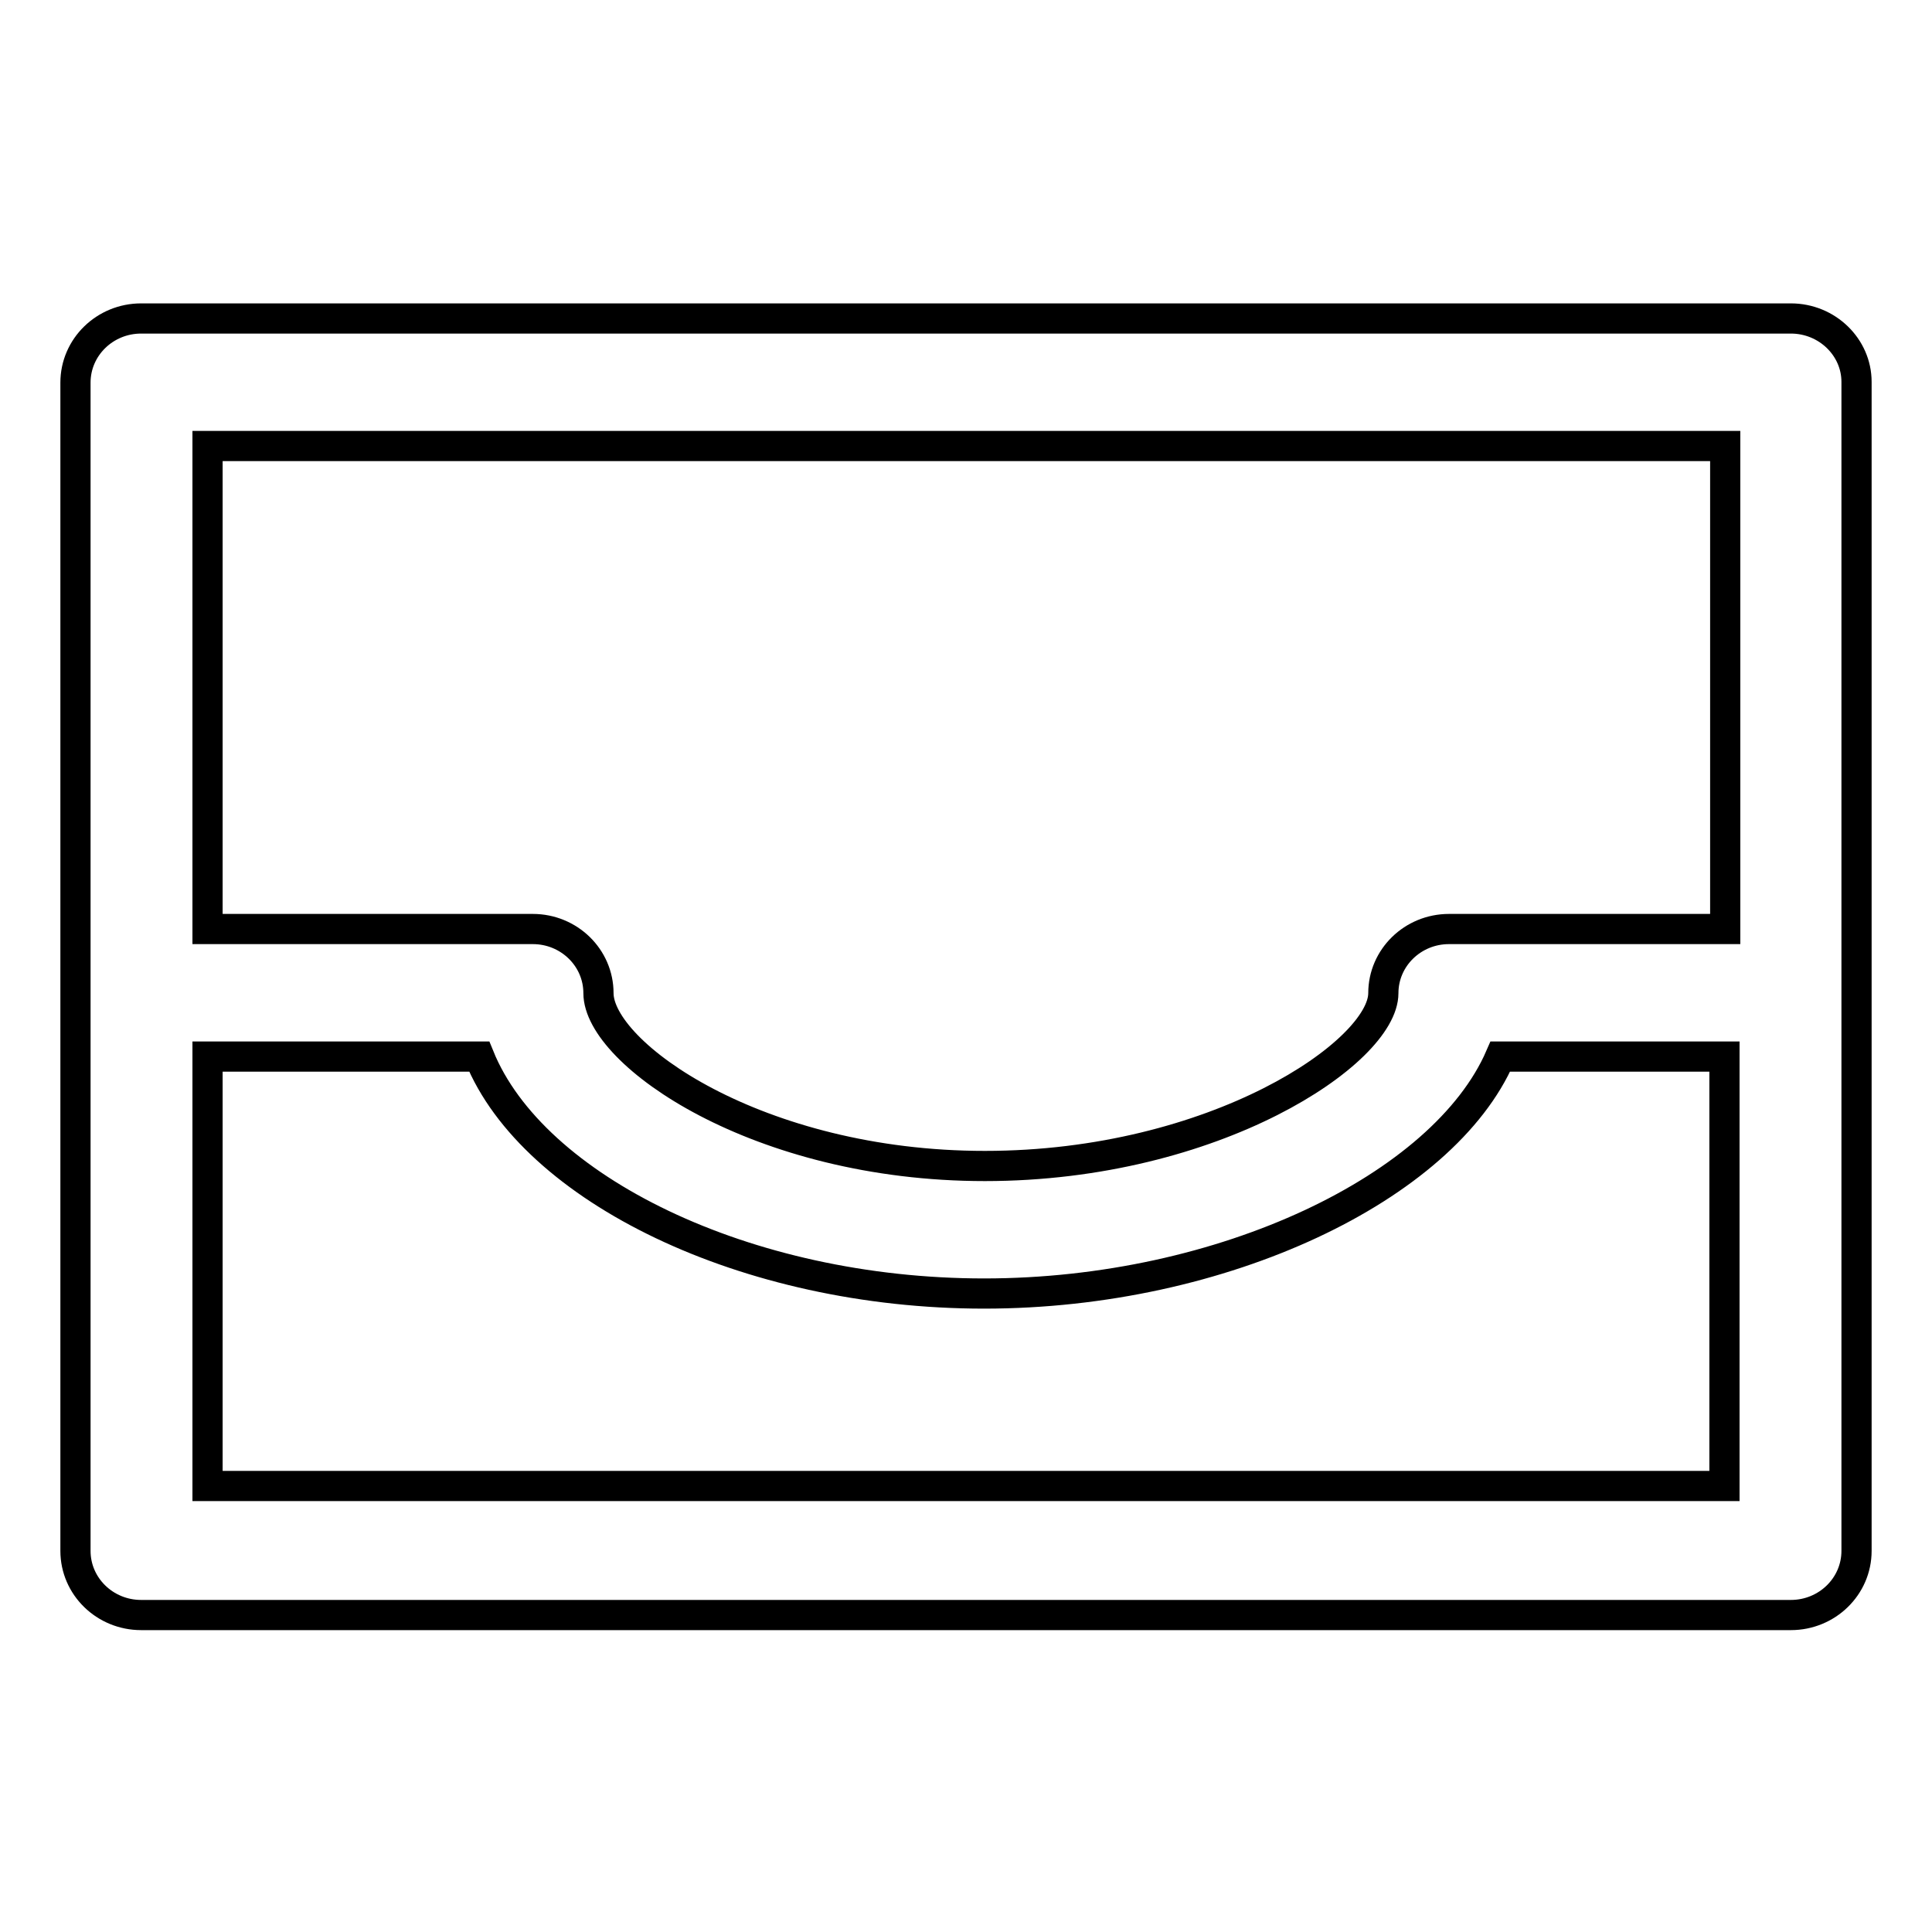<?xml version="1.0" encoding="utf-8"?>
<!-- Svg Vector Icons : http://www.onlinewebfonts.com/icon -->
<!DOCTYPE svg PUBLIC "-//W3C//DTD SVG 1.1//EN" "http://www.w3.org/Graphics/SVG/1.1/DTD/svg11.dtd">
<svg version="1.1" xmlns="http://www.w3.org/2000/svg" xmlns:xlink="http://www.w3.org/1999/xlink" x="0px" y="0px" viewBox="0 0 256 256" enable-background="new 0 0 256 256" xml:space="preserve">
<g><g><path stroke-width="4" fill-opacity="0" stroke="#000000"  d="M237.3,42.2H18.7c-4.8,0-8.7,3.8-8.7,8.5v80.9v73.9c0,4.7,3.9,8.5,8.7,8.5h218.6c4.8,0,8.7-3.8,8.7-8.5v-73.8V50.6C246,46,242.1,42.2,237.3,42.2z M27.5,59.1h201.1v64h-36.6c-4.8,0-8.7,3.8-8.7,8.5c0,7.8-22.3,22.9-52.8,22.9c-30.1,0-51.2-14.9-51.2-22.9c0-4.7-3.9-8.5-8.7-8.5H27.5V59.1L27.5,59.1z M228.5,196.9H27.5v-56.9h36c7.1,17.5,35.3,31.4,66.9,31.4c31.7,0,60.9-14.1,68.4-31.4h29.7V196.9L228.5,196.9z"/></g></g>
</svg>